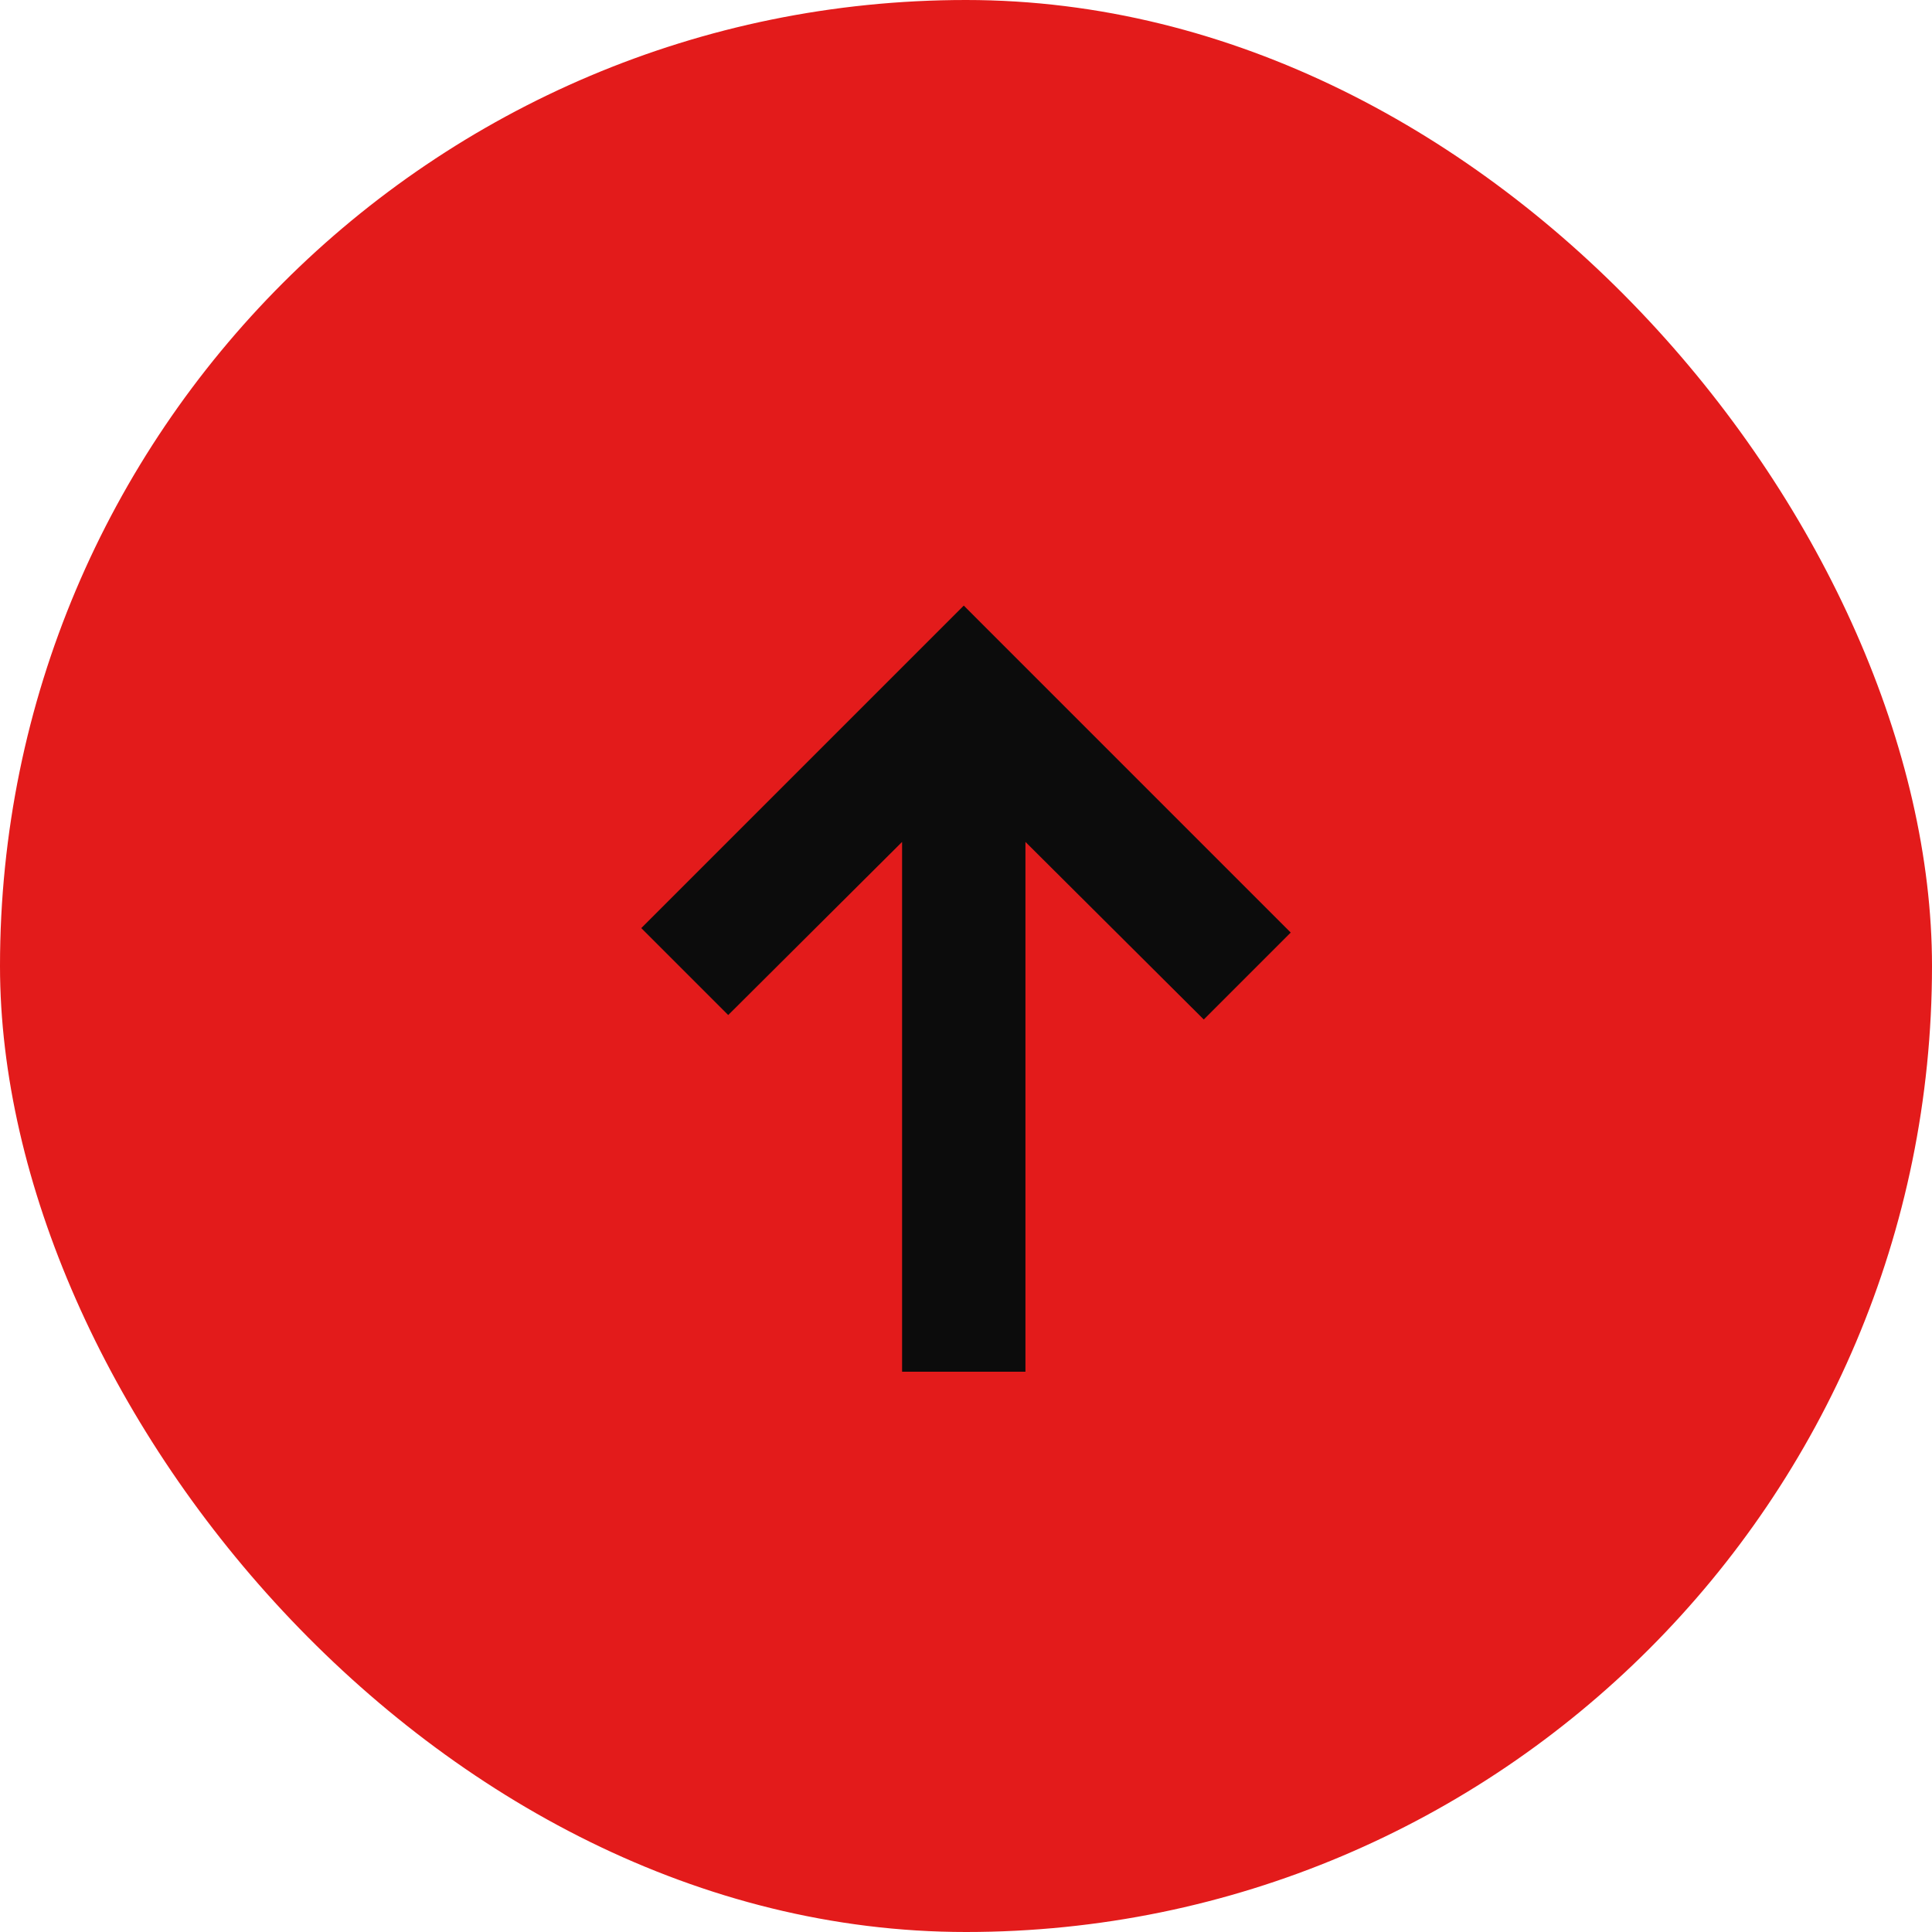 <svg width="52" height="52" viewBox="0 0 52 52" fill="none" xmlns="http://www.w3.org/2000/svg">
<rect width="52" height="52" rx="26" fill="#E31B1B"/>
<path d="M34.74 25.1L32.4 27.44L27.6 22.66L27.6 36.92H24.28L24.28 22.66L19.6 27.32L17.26 24.98L25.94 16.3L34.74 25.1Z" fill="#0C0C0C"/>
</svg>
